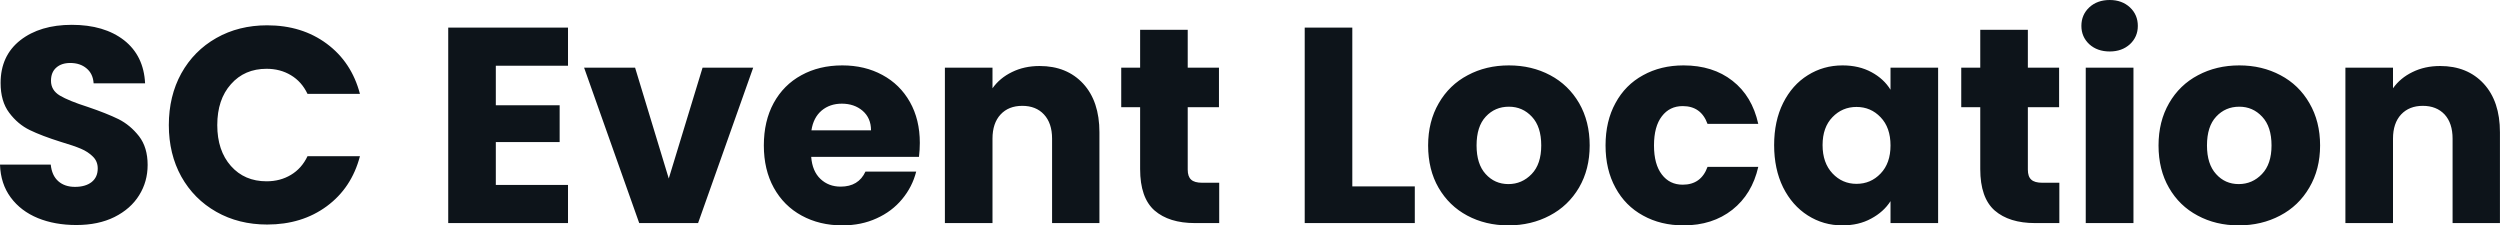 <svg fill="#0d141a" viewBox="0 0 206.425 18.607" height="100%" width="100%" xmlns="http://www.w3.org/2000/svg"><path preserveAspectRatio="none" d="M6.30 18.58Q4.53 18.58 3.13 18.01Q1.72 17.43 0.89 16.31Q0.05 15.18 0 13.59L0 13.59L4.19 13.59Q4.28 14.49 4.81 14.96Q5.34 15.43 6.19 15.43L6.19 15.43Q7.06 15.43 7.57 15.03Q8.07 14.63 8.07 13.91L8.07 13.91Q8.07 13.32 7.67 12.93Q7.27 12.53 6.68 12.28Q6.09 12.03 5.01 11.71L5.01 11.71Q3.45 11.22 2.46 10.74Q1.47 10.26 0.76 9.31Q0.05 8.37 0.05 6.85L0.05 6.85Q0.05 4.60 1.68 3.32Q3.31 2.05 5.93 2.05L5.93 2.05Q8.60 2.05 10.24 3.32Q11.87 4.60 11.98 6.88L11.98 6.88L7.73 6.88Q7.68 6.09 7.15 5.65Q6.62 5.20 5.80 5.20L5.80 5.20Q5.08 5.20 4.65 5.58Q4.21 5.96 4.21 6.67L4.21 6.67Q4.21 7.45 4.94 7.89Q5.68 8.33 7.25 8.83L7.25 8.83Q8.81 9.36 9.79 9.84Q10.76 10.33 11.48 11.25Q12.19 12.17 12.19 13.62L12.19 13.62Q12.19 15.00 11.49 16.12Q10.79 17.25 9.45 17.92Q8.12 18.58 6.30 18.58L6.30 18.58ZM13.94 10.33Q13.94 7.93 14.97 6.06Q16.01 4.19 17.86 3.14Q19.71 2.09 22.06 2.09L22.06 2.09Q24.93 2.09 26.98 3.61Q29.03 5.13 29.72 7.75L29.72 7.75L25.39 7.75Q24.91 6.74 24.02 6.21Q23.14 5.68 22.01 5.68L22.01 5.68Q20.19 5.68 19.07 6.95Q17.94 8.21 17.94 10.33L17.94 10.33Q17.94 12.44 19.07 13.71Q20.19 14.97 22.01 14.97L22.01 14.97Q23.14 14.97 24.02 14.44Q24.91 13.91 25.39 12.90L25.39 12.90L29.72 12.90Q29.03 15.52 26.98 17.03Q24.93 18.54 22.06 18.54L22.06 18.54Q19.71 18.54 17.86 17.49Q16.01 16.44 14.97 14.58Q13.94 12.72 13.94 10.33L13.94 10.33ZM46.90 5.43L40.94 5.43L40.94 8.69L46.21 8.69L46.21 11.73L40.94 11.73L40.94 15.27L46.90 15.27L46.90 18.42L37.01 18.42L37.01 2.28L46.90 2.28L46.90 5.43ZM52.44 5.59L55.22 14.74L58.01 5.59L62.19 5.59L57.64 18.42L52.78 18.42L48.23 5.59L52.44 5.59ZM75.95 11.80Q75.95 12.35 75.88 12.95L75.88 12.95L66.98 12.95Q67.07 14.14 67.75 14.78Q68.42 15.41 69.41 15.41L69.41 15.41Q70.89 15.41 71.46 14.17L71.46 14.17L75.65 14.17Q75.33 15.43 74.49 16.44Q73.65 17.46 72.38 18.03Q71.12 18.61 69.55 18.61L69.55 18.61Q67.67 18.61 66.19 17.80Q64.72 17.00 63.89 15.50Q63.07 14.01 63.07 12.01L63.07 12.01Q63.07 10.00 63.88 8.51Q64.70 7.01 66.17 6.21Q67.64 5.40 69.55 5.40L69.55 5.40Q71.41 5.40 72.86 6.19Q74.31 6.97 75.13 8.42Q75.95 9.87 75.95 11.80L75.95 11.80ZM67.00 10.76L71.92 10.76Q71.92 9.75 71.23 9.15Q70.54 8.56 69.51 8.56L69.51 8.56Q68.52 8.56 67.84 9.13Q67.16 9.71 67.00 10.76L67.00 10.76ZM85.84 5.45Q88.09 5.45 89.44 6.91Q90.78 8.37 90.78 10.92L90.78 10.92L90.78 18.42L86.87 18.42L86.87 11.45Q86.87 10.17 86.20 9.45Q85.54 8.74 84.41 8.74L84.41 8.74Q83.28 8.74 82.62 9.45Q81.95 10.17 81.95 11.45L81.95 11.45L81.95 18.42L78.02 18.42L78.02 5.59L81.95 5.59L81.95 7.29Q82.55 6.44 83.56 5.95Q84.57 5.45 85.84 5.45L85.84 5.45ZM99.27 15.09L100.67 15.09L100.67 18.42L98.67 18.42Q96.53 18.42 95.33 17.38Q94.14 16.33 94.14 13.96L94.14 13.96L94.14 8.85L92.58 8.85L92.58 5.59L94.14 5.59L94.14 2.46L98.07 2.46L98.07 5.59L100.65 5.59L100.65 8.85L98.07 8.85L98.07 14.01Q98.07 14.58 98.35 14.83Q98.62 15.09 99.27 15.09L99.27 15.09ZM111.66 2.28L111.66 15.39L116.82 15.39L116.82 18.42L107.73 18.42L107.73 2.28L111.66 2.28ZM124.55 18.61Q122.66 18.61 121.15 17.80Q119.65 17.00 118.78 15.50Q117.92 14.01 117.92 12.01L117.92 12.01Q117.92 10.03 118.80 8.52Q119.67 7.01 121.19 6.21Q122.70 5.40 124.59 5.40L124.59 5.40Q126.48 5.40 128.00 6.21Q129.51 7.01 130.39 8.52Q131.26 10.03 131.26 12.01L131.26 12.01Q131.26 13.98 130.38 15.49Q129.49 17.00 127.96 17.80Q126.43 18.61 124.55 18.61L124.55 18.61ZM124.55 15.20Q125.67 15.20 126.47 14.37Q127.26 13.55 127.26 12.01L127.26 12.01Q127.26 10.46 126.49 9.64Q125.72 8.81 124.59 8.81L124.59 8.81Q123.44 8.81 122.68 9.63Q121.92 10.44 121.92 12.01L121.92 12.01Q121.92 13.55 122.67 14.37Q123.42 15.20 124.55 15.20L124.55 15.20ZM132.57 12.01Q132.57 10.00 133.39 8.51Q134.20 7.01 135.67 6.21Q137.13 5.40 139.01 5.40L139.01 5.40Q141.43 5.40 143.05 6.67Q144.67 7.93 145.18 10.23L145.18 10.23L140.99 10.23Q140.46 8.76 138.94 8.76L138.94 8.76Q137.86 8.76 137.22 9.60Q136.57 10.44 136.57 12.01L136.57 12.01Q136.57 13.57 137.22 14.41Q137.86 15.25 138.94 15.25L138.94 15.25Q140.46 15.25 140.99 13.78L140.99 13.78L145.18 13.78Q144.67 16.03 143.04 17.32Q141.40 18.61 139.01 18.61L139.01 18.61Q137.13 18.61 135.67 17.80Q134.20 17.00 133.39 15.50Q132.57 14.01 132.57 12.01L132.57 12.01ZM146.49 11.98Q146.49 10.00 147.23 8.51Q147.98 7.01 149.27 6.21Q150.56 5.40 152.14 5.40L152.14 5.40Q153.50 5.40 154.53 5.96Q155.55 6.51 156.10 7.41L156.10 7.41L156.10 5.59L160.03 5.59L160.03 18.42L156.10 18.42L156.10 16.61Q155.53 17.50 154.50 18.05Q153.48 18.61 152.12 18.61L152.12 18.61Q150.56 18.61 149.27 17.79Q147.98 16.97 147.23 15.47Q146.49 13.96 146.49 11.98L146.49 11.98ZM156.10 12.01Q156.10 10.53 155.28 9.68Q154.47 8.83 153.29 8.83L153.29 8.83Q152.12 8.83 151.31 9.67Q150.49 10.51 150.49 11.98L150.49 11.98Q150.49 13.45 151.31 14.32Q152.12 15.18 153.29 15.18L153.29 15.18Q154.47 15.18 155.28 14.33Q156.10 13.48 156.10 12.01L156.10 12.01ZM168.64 15.09L170.04 15.09L170.04 18.42L168.04 18.42Q165.90 18.42 164.70 17.38Q163.51 16.33 163.51 13.96L163.51 13.96L163.51 8.85L161.94 8.85L161.94 5.59L163.51 5.59L163.51 2.46L167.44 2.46L167.44 5.59L170.02 5.59L170.02 8.85L167.44 8.85L167.44 14.01Q167.44 14.58 167.72 14.83Q167.99 15.09 168.64 15.09L168.64 15.09ZM174.20 4.25Q173.17 4.25 172.51 3.65Q171.86 3.04 171.86 2.14L171.86 2.14Q171.86 1.22 172.51 0.61Q173.17 0 174.20 0L174.20 0Q175.21 0 175.87 0.61Q176.52 1.22 176.52 2.14L176.52 2.14Q176.52 3.04 175.87 3.65Q175.21 4.25 174.20 4.25L174.20 4.25ZM172.22 5.59L176.16 5.59L176.16 18.42L172.22 18.42L172.22 5.59ZM184.85 18.61Q182.96 18.61 181.46 17.80Q179.95 17.00 179.09 15.50Q178.23 14.01 178.23 12.01L178.23 12.01Q178.23 10.03 179.10 8.52Q179.97 7.01 181.49 6.21Q183.01 5.40 184.90 5.40L184.90 5.40Q186.78 5.40 188.30 6.21Q189.82 7.01 190.69 8.52Q191.57 10.03 191.57 12.01L191.57 12.01Q191.57 13.98 190.68 15.49Q189.80 17.00 188.27 17.80Q186.74 18.61 184.85 18.61L184.85 18.61ZM184.85 15.20Q185.98 15.20 186.77 14.37Q187.56 13.55 187.56 12.01L187.56 12.01Q187.56 10.46 186.79 9.64Q186.02 8.81 184.90 8.81L184.90 8.81Q183.75 8.81 182.99 9.63Q182.23 10.44 182.23 12.01L182.23 12.01Q182.23 13.55 182.98 14.37Q183.72 15.20 184.85 15.20L184.85 15.20ZM201.48 5.45Q203.73 5.45 205.08 6.91Q206.42 8.37 206.42 10.92L206.42 10.92L206.42 18.42L202.51 18.42L202.51 11.45Q202.51 10.17 201.85 9.45Q201.18 8.74 200.05 8.74L200.05 8.74Q198.93 8.74 198.26 9.45Q197.59 10.17 197.59 11.45L197.59 11.45L197.59 18.42L193.66 18.42L193.66 5.59L197.59 5.59L197.59 7.29Q198.19 6.44 199.20 5.95Q200.21 5.45 201.48 5.45L201.48 5.45Z"></path></svg>